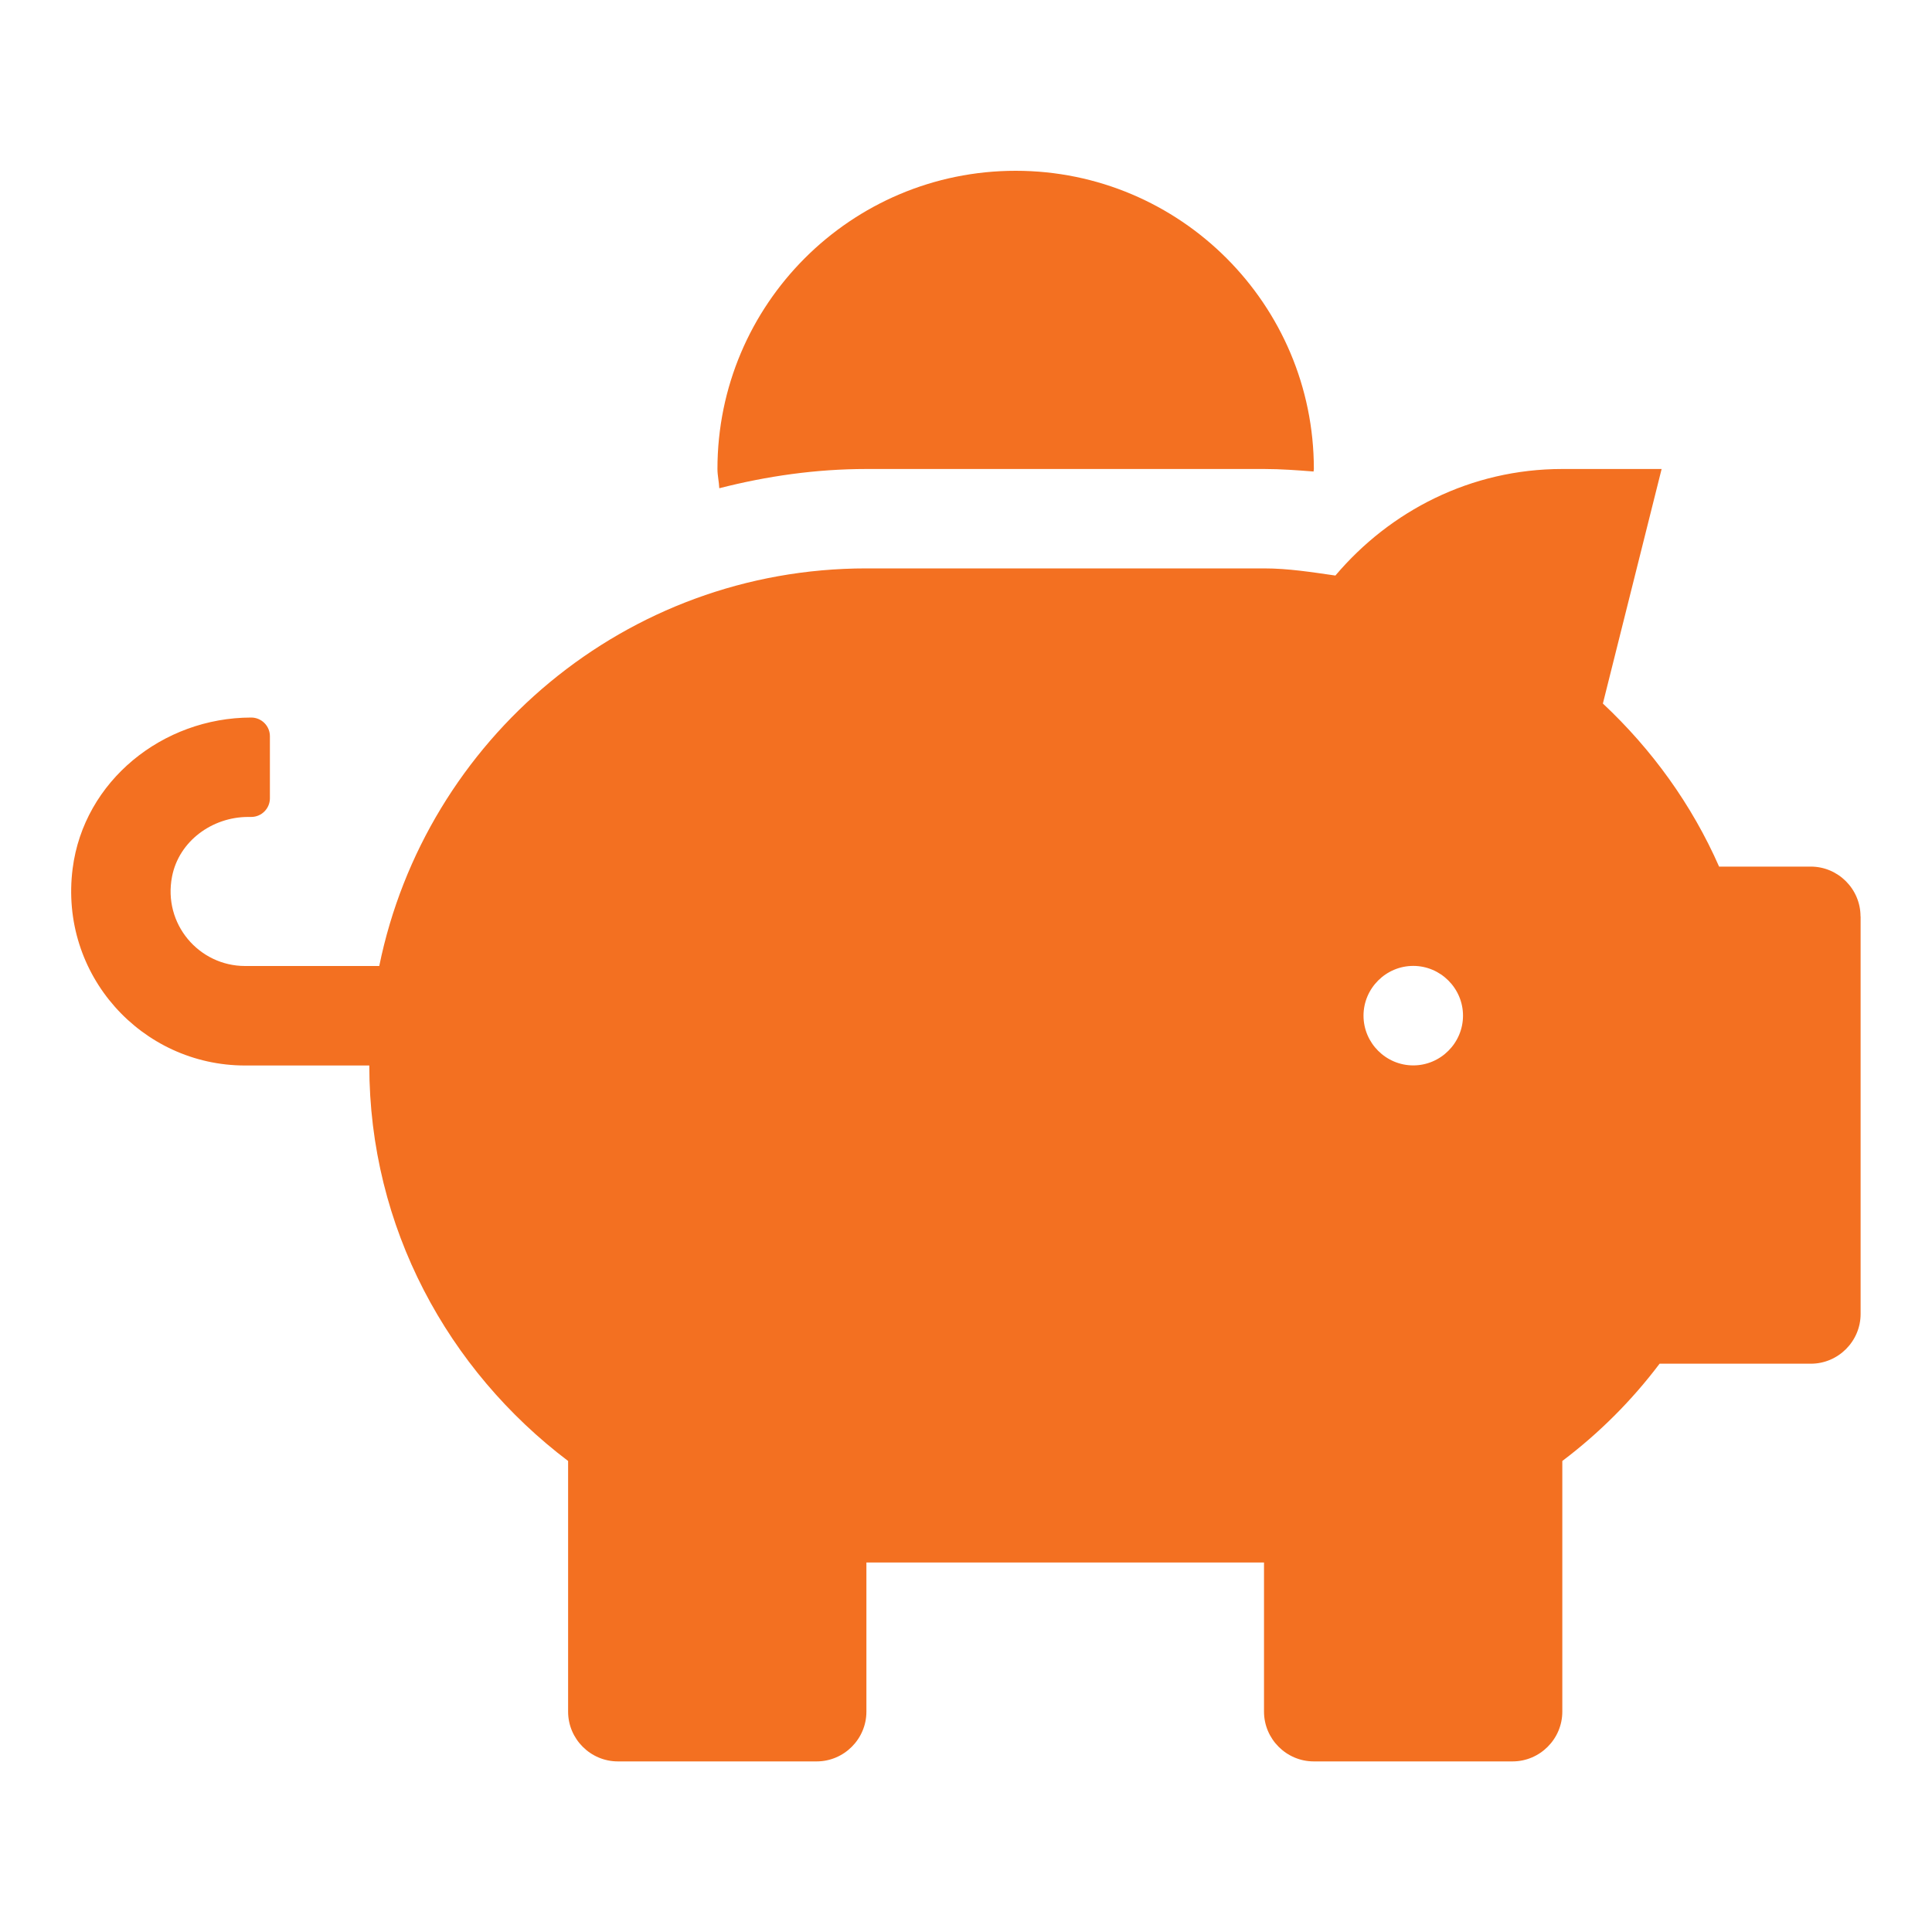 <?xml version="1.0" encoding="UTF-8"?><svg id="uuid-06c76d06-2ba6-4069-b55a-7ed5e0464bb6" xmlns="http://www.w3.org/2000/svg" viewBox="0 0 200 200"><defs><style>.uuid-d2381fbb-7d39-41da-a37e-10943cb3bd6a{fill:#f37021;}</style></defs><path class="uuid-d2381fbb-7d39-41da-a37e-10943cb3bd6a" d="M192.61,94.86v41.16c0,2.83-2.32,5.15-5.15,5.15h-15.66c-2.89,3.83-6.27,7.2-10.07,10.07v25.95c0,2.83-2.32,5.15-5.15,5.15h-20.58c-2.83,0-5.15-2.32-5.15-5.15v-15.44h-41.16v15.44c0,2.83-2.32,5.15-5.15,5.15h-20.58c-2.83,0-5.15-2.32-5.15-5.15v-25.95c-12.41-9.39-20.58-24.15-20.58-40.94h-12.86c-10.71,0-19.26-9.39-17.85-20.39,1.16-9.07,9.33-15.63,18.49-15.63,1.06,0,1.93,.87,1.93,1.93v6.43c0,1.06-.87,1.93-1.93,1.93h-.32c-3.73,0-7.17,2.51-7.88,6.17-.96,4.92,2.8,9.26,7.56,9.26h13.89c4.79-23.48,25.53-41.16,50.42-41.16h41.16c2.54,0,4.95,.39,7.4,.74,5.66-6.69,14.02-11.03,23.48-11.03h10.29l-6.08,24.28c5.08,4.76,9.2,10.45,12.03,16.88h9.49c2.83,0,5.15,2.32,5.15,5.15ZM74.46,50.54c-.03-.68-.19-1.32-.19-1.99,0-17.04,13.83-30.87,30.87-30.87s30.87,13.83,30.87,30.87c0,.1-.03,.16-.03,.26-1.67-.13-3.38-.26-5.11-.26h-41.16c-5.27,0-10.35,.74-15.24,1.99Zm76.99,54.6c0-2.83-2.32-5.15-5.15-5.15s-5.15,2.32-5.15,5.15,2.32,5.15,5.15,5.15,5.15-2.32,5.15-5.15Z"/></svg>